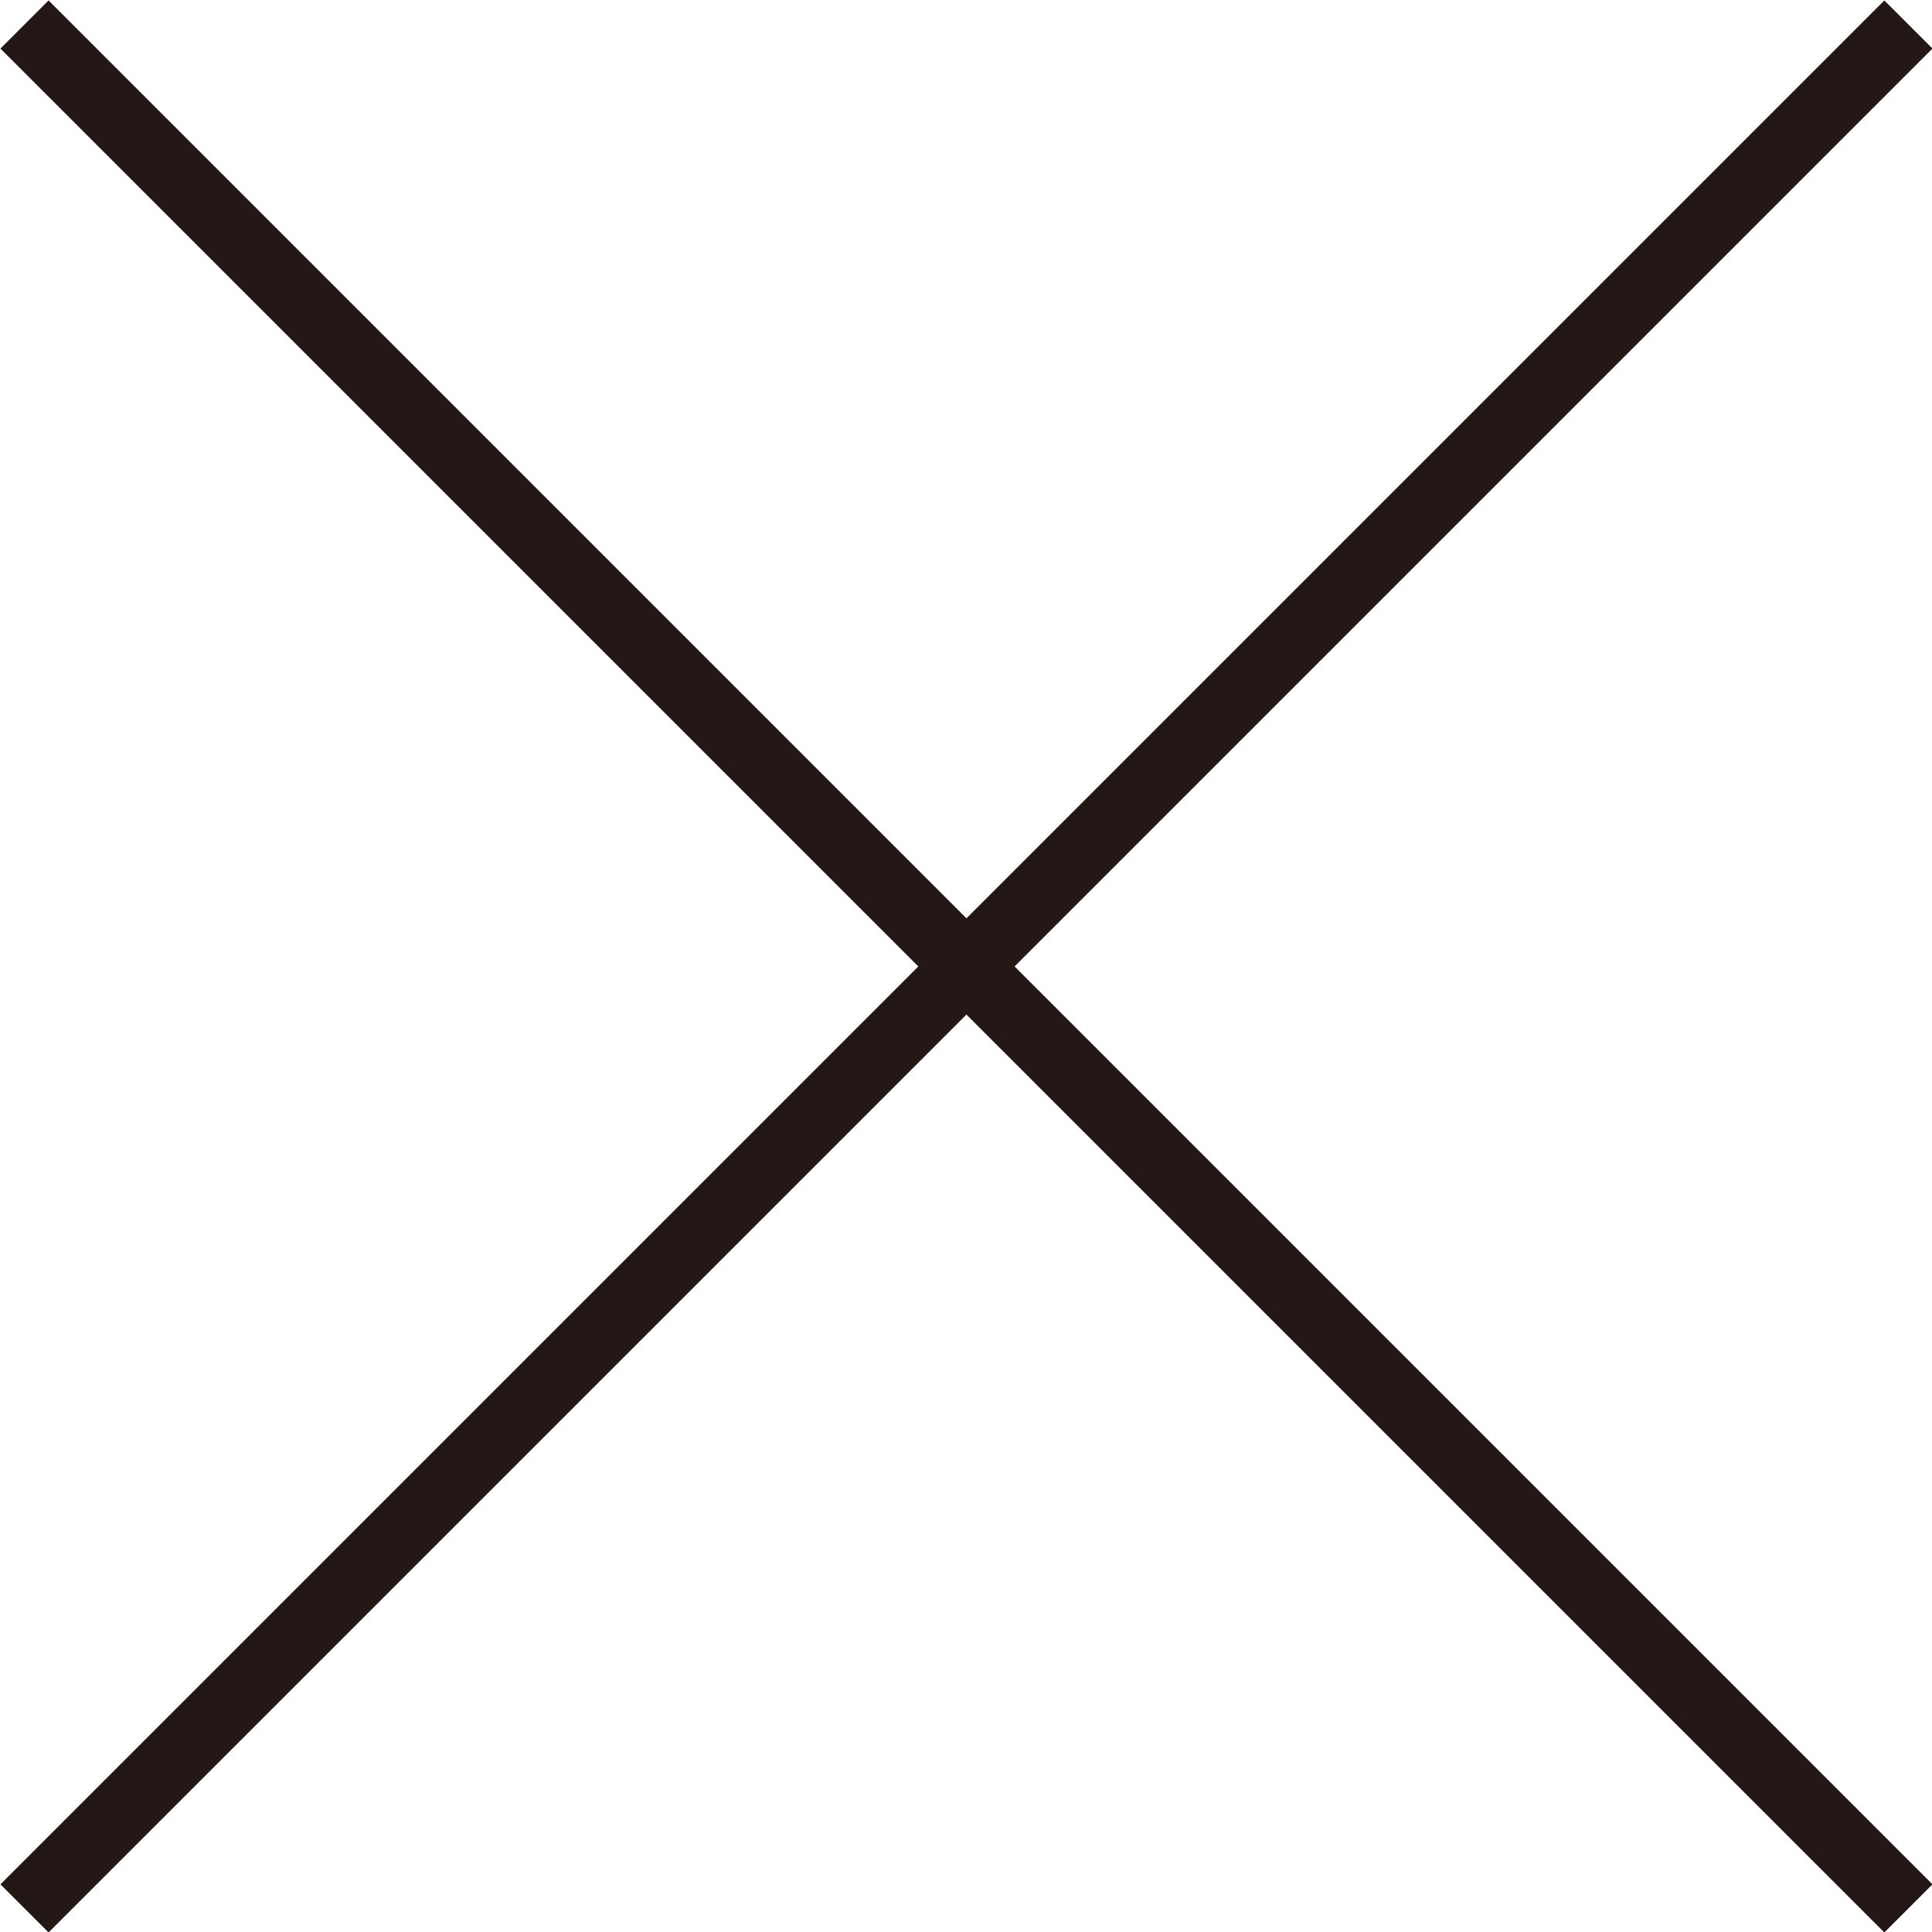 <?xml version="1.0" encoding="UTF-8"?>
<svg id="_レイヤー_1" data-name="レイヤー 1" xmlns="http://www.w3.org/2000/svg" viewBox="0 0 21.29 21.29">
  <defs>
    <style>
      .cls-1 {
        fill: none;
        stroke: #231815;
        stroke-miterlimit: 10;
        stroke-width: .75px;
      }
    </style>
  </defs>
  <line class="cls-1" x1=".27" y1=".27" x2="21.03" y2="21.03"/>
  <line class="cls-1" x1="21.03" y1=".27" x2=".27" y2="21.03"/>
</svg>